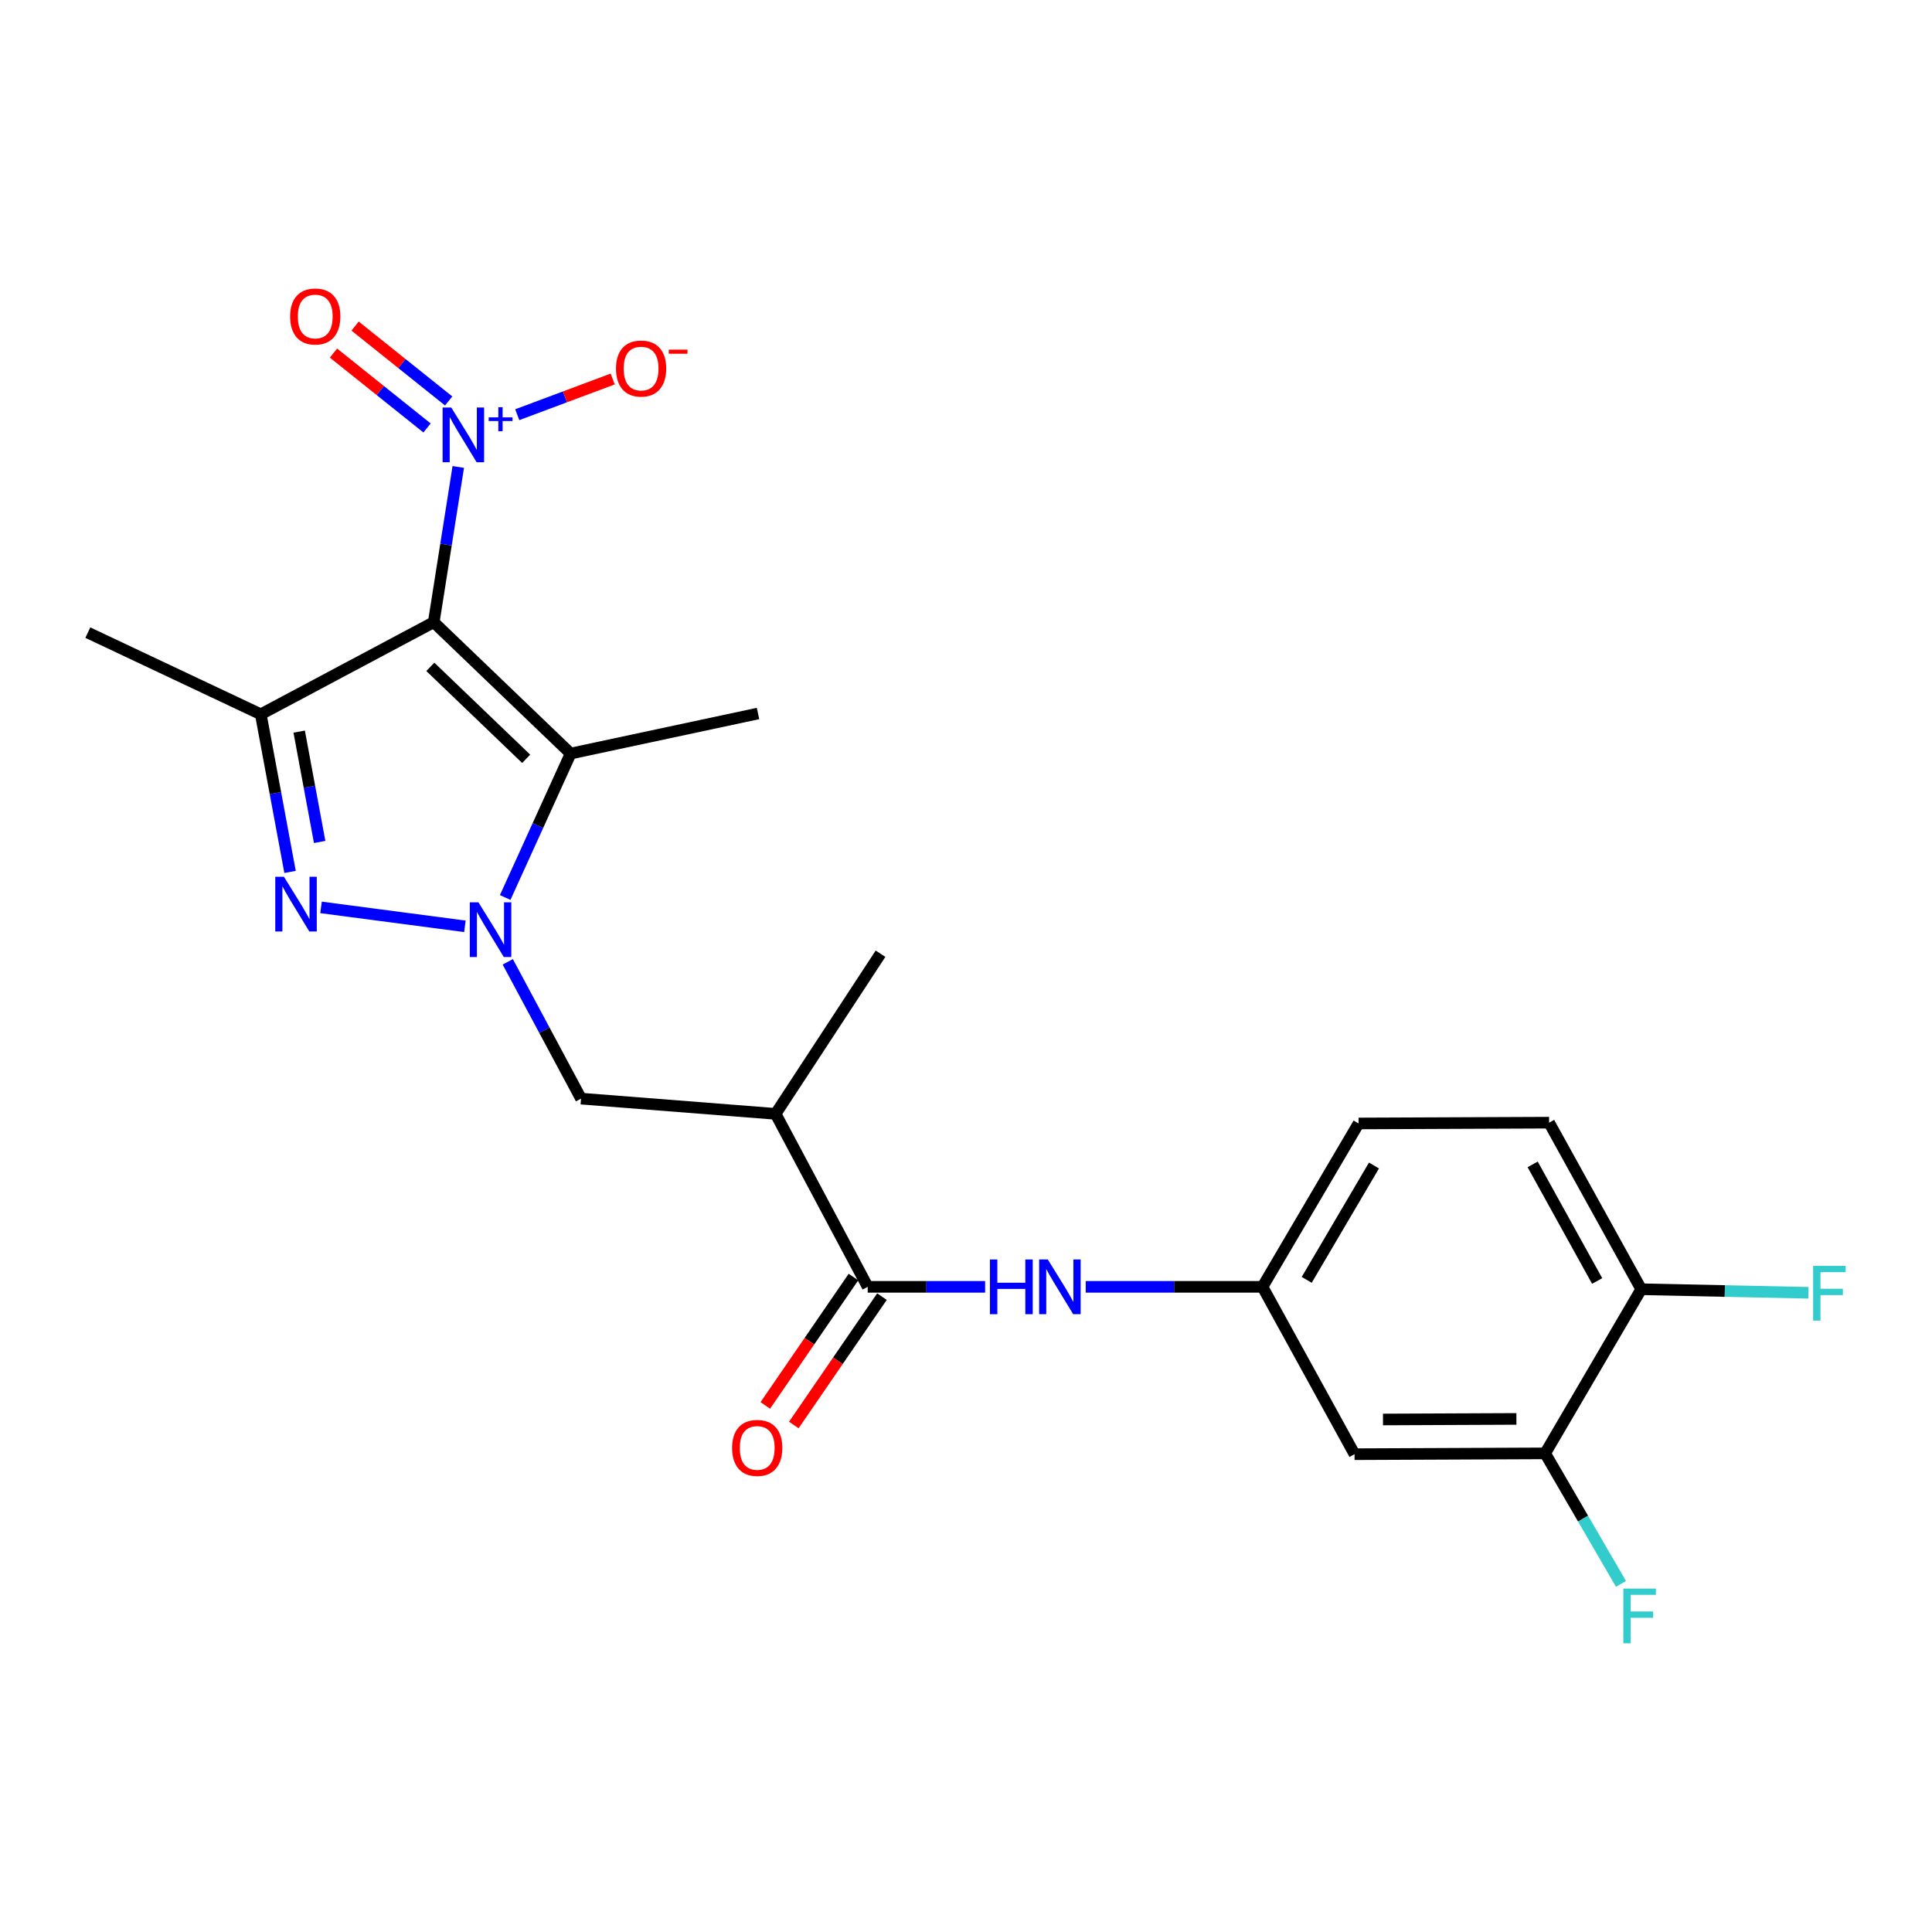 <?xml version='1.0' encoding='iso-8859-1'?>
<svg version='1.1' baseProfile='full'
              xmlns='http://www.w3.org/2000/svg'
                      xmlns:rdkit='http://www.rdkit.org/xml'
                      xmlns:xlink='http://www.w3.org/1999/xlink'
                  xml:space='preserve'
width='1000px' height='1000px' viewBox='0 0 1000 1000'>
<!-- END OF HEADER -->
<rect style='opacity:1.0;fill:#FFFFFF;stroke:none' width='1000' height='1000' x='0' y='0'> </rect>
<path class='bond-2' d='M 224.503,322.049 L 295.366,390.038' style='fill:none;fill-rule:evenodd;stroke:#000000;stroke-width:6px;stroke-linecap:butt;stroke-linejoin:miter;stroke-opacity:1' />
<path class='bond-2' d='M 222.74,345.163 L 272.344,392.756' style='fill:none;fill-rule:evenodd;stroke:#000000;stroke-width:6px;stroke-linecap:butt;stroke-linejoin:miter;stroke-opacity:1' />
<path class='bond-3' d='M 224.503,322.049 L 134.984,369.712' style='fill:none;fill-rule:evenodd;stroke:#000000;stroke-width:6px;stroke-linecap:butt;stroke-linejoin:miter;stroke-opacity:1' />
<path class='bond-4' d='M 224.503,322.049 L 230.852,281.872' style='fill:none;fill-rule:evenodd;stroke:#000000;stroke-width:6px;stroke-linecap:butt;stroke-linejoin:miter;stroke-opacity:1' />
<path class='bond-4' d='M 230.852,281.872 L 237.201,241.695' style='fill:none;fill-rule:evenodd;stroke:#0000FF;stroke-width:6px;stroke-linecap:butt;stroke-linejoin:miter;stroke-opacity:1' />
<path class='bond-0' d='M 261.486,464.544 L 278.426,427.291' style='fill:none;fill-rule:evenodd;stroke:#0000FF;stroke-width:6px;stroke-linecap:butt;stroke-linejoin:miter;stroke-opacity:1' />
<path class='bond-0' d='M 278.426,427.291 L 295.366,390.038' style='fill:none;fill-rule:evenodd;stroke:#000000;stroke-width:6px;stroke-linecap:butt;stroke-linejoin:miter;stroke-opacity:1' />
<path class='bond-7' d='M 262.822,497.848 L 281.784,533.249' style='fill:none;fill-rule:evenodd;stroke:#0000FF;stroke-width:6px;stroke-linecap:butt;stroke-linejoin:miter;stroke-opacity:1' />
<path class='bond-7' d='M 281.784,533.249 L 300.746,568.649' style='fill:none;fill-rule:evenodd;stroke:#000000;stroke-width:6px;stroke-linecap:butt;stroke-linejoin:miter;stroke-opacity:1' />
<path class='bond-23' d='M 240.629,479.461 L 166.166,469.665' style='fill:none;fill-rule:evenodd;stroke:#0000FF;stroke-width:6px;stroke-linecap:butt;stroke-linejoin:miter;stroke-opacity:1' />
<path class='bond-1' d='M 150.129,451.304 L 142.557,410.508' style='fill:none;fill-rule:evenodd;stroke:#0000FF;stroke-width:6px;stroke-linecap:butt;stroke-linejoin:miter;stroke-opacity:1' />
<path class='bond-1' d='M 142.557,410.508 L 134.984,369.712' style='fill:none;fill-rule:evenodd;stroke:#000000;stroke-width:6px;stroke-linecap:butt;stroke-linejoin:miter;stroke-opacity:1' />
<path class='bond-1' d='M 165.457,435.798 L 160.156,407.241' style='fill:none;fill-rule:evenodd;stroke:#0000FF;stroke-width:6px;stroke-linecap:butt;stroke-linejoin:miter;stroke-opacity:1' />
<path class='bond-1' d='M 160.156,407.241 L 154.855,378.684' style='fill:none;fill-rule:evenodd;stroke:#000000;stroke-width:6px;stroke-linecap:butt;stroke-linejoin:miter;stroke-opacity:1' />
<path class='bond-18' d='M 295.366,390.038 L 392.354,369.304' style='fill:none;fill-rule:evenodd;stroke:#000000;stroke-width:6px;stroke-linecap:butt;stroke-linejoin:miter;stroke-opacity:1' />
<path class='bond-19' d='M 134.984,369.712 L 45.455,327.448' style='fill:none;fill-rule:evenodd;stroke:#000000;stroke-width:6px;stroke-linecap:butt;stroke-linejoin:miter;stroke-opacity:1' />
<path class='bond-11' d='M 267.728,214.647 L 292.425,205.411' style='fill:none;fill-rule:evenodd;stroke:#0000FF;stroke-width:6px;stroke-linecap:butt;stroke-linejoin:miter;stroke-opacity:1' />
<path class='bond-11' d='M 292.425,205.411 L 317.121,196.175' style='fill:none;fill-rule:evenodd;stroke:#FF0000;stroke-width:6px;stroke-linecap:butt;stroke-linejoin:miter;stroke-opacity:1' />
<path class='bond-12' d='M 232.224,207.534 L 208.007,188.155' style='fill:none;fill-rule:evenodd;stroke:#0000FF;stroke-width:6px;stroke-linecap:butt;stroke-linejoin:miter;stroke-opacity:1' />
<path class='bond-12' d='M 208.007,188.155 L 183.79,168.776' style='fill:none;fill-rule:evenodd;stroke:#FF0000;stroke-width:6px;stroke-linecap:butt;stroke-linejoin:miter;stroke-opacity:1' />
<path class='bond-12' d='M 221.041,221.51 L 196.823,202.131' style='fill:none;fill-rule:evenodd;stroke:#0000FF;stroke-width:6px;stroke-linecap:butt;stroke-linejoin:miter;stroke-opacity:1' />
<path class='bond-12' d='M 196.823,202.131 L 172.606,182.752' style='fill:none;fill-rule:evenodd;stroke:#FF0000;stroke-width:6px;stroke-linecap:butt;stroke-linejoin:miter;stroke-opacity:1' />
<path class='bond-5' d='M 449.126,666.064 L 401.453,576.535' style='fill:none;fill-rule:evenodd;stroke:#000000;stroke-width:6px;stroke-linecap:butt;stroke-linejoin:miter;stroke-opacity:1' />
<path class='bond-8' d='M 449.126,666.064 L 479.51,666.064' style='fill:none;fill-rule:evenodd;stroke:#000000;stroke-width:6px;stroke-linecap:butt;stroke-linejoin:miter;stroke-opacity:1' />
<path class='bond-8' d='M 479.51,666.064 L 509.893,666.064' style='fill:none;fill-rule:evenodd;stroke:#0000FF;stroke-width:6px;stroke-linecap:butt;stroke-linejoin:miter;stroke-opacity:1' />
<path class='bond-15' d='M 441.748,660.998 L 418.933,694.222' style='fill:none;fill-rule:evenodd;stroke:#000000;stroke-width:6px;stroke-linecap:butt;stroke-linejoin:miter;stroke-opacity:1' />
<path class='bond-15' d='M 418.933,694.222 L 396.117,727.446' style='fill:none;fill-rule:evenodd;stroke:#FF0000;stroke-width:6px;stroke-linecap:butt;stroke-linejoin:miter;stroke-opacity:1' />
<path class='bond-15' d='M 456.504,671.131 L 433.688,704.355' style='fill:none;fill-rule:evenodd;stroke:#000000;stroke-width:6px;stroke-linecap:butt;stroke-linejoin:miter;stroke-opacity:1' />
<path class='bond-15' d='M 433.688,704.355 L 410.873,737.579' style='fill:none;fill-rule:evenodd;stroke:#FF0000;stroke-width:6px;stroke-linecap:butt;stroke-linejoin:miter;stroke-opacity:1' />
<path class='bond-6' d='M 401.453,576.535 L 300.746,568.649' style='fill:none;fill-rule:evenodd;stroke:#000000;stroke-width:6px;stroke-linecap:butt;stroke-linejoin:miter;stroke-opacity:1' />
<path class='bond-22' d='M 401.453,576.535 L 455.759,493.639' style='fill:none;fill-rule:evenodd;stroke:#000000;stroke-width:6px;stroke-linecap:butt;stroke-linejoin:miter;stroke-opacity:1' />
<path class='bond-13' d='M 561.961,666.064 L 607.712,666.064' style='fill:none;fill-rule:evenodd;stroke:#0000FF;stroke-width:6px;stroke-linecap:butt;stroke-linejoin:miter;stroke-opacity:1' />
<path class='bond-13' d='M 607.712,666.064 L 653.463,666.064' style='fill:none;fill-rule:evenodd;stroke:#000000;stroke-width:6px;stroke-linecap:butt;stroke-linejoin:miter;stroke-opacity:1' />
<path class='bond-9' d='M 799.765,752.262 L 701.106,752.689' style='fill:none;fill-rule:evenodd;stroke:#000000;stroke-width:6px;stroke-linecap:butt;stroke-linejoin:miter;stroke-opacity:1' />
<path class='bond-9' d='M 784.888,734.426 L 715.828,734.726' style='fill:none;fill-rule:evenodd;stroke:#000000;stroke-width:6px;stroke-linecap:butt;stroke-linejoin:miter;stroke-opacity:1' />
<path class='bond-17' d='M 799.765,752.262 L 819.392,786.04' style='fill:none;fill-rule:evenodd;stroke:#000000;stroke-width:6px;stroke-linecap:butt;stroke-linejoin:miter;stroke-opacity:1' />
<path class='bond-17' d='M 819.392,786.04 L 839.019,819.818' style='fill:none;fill-rule:evenodd;stroke:#33CCCC;stroke-width:6px;stroke-linecap:butt;stroke-linejoin:miter;stroke-opacity:1' />
<path class='bond-24' d='M 799.765,752.262 L 849.496,667.307' style='fill:none;fill-rule:evenodd;stroke:#000000;stroke-width:6px;stroke-linecap:butt;stroke-linejoin:miter;stroke-opacity:1' />
<path class='bond-10' d='M 701.106,752.689 L 653.463,666.064' style='fill:none;fill-rule:evenodd;stroke:#000000;stroke-width:6px;stroke-linecap:butt;stroke-linejoin:miter;stroke-opacity:1' />
<path class='bond-20' d='M 653.463,666.064 L 703.195,581.507' style='fill:none;fill-rule:evenodd;stroke:#000000;stroke-width:6px;stroke-linecap:butt;stroke-linejoin:miter;stroke-opacity:1' />
<path class='bond-20' d='M 676.352,662.455 L 711.164,603.265' style='fill:none;fill-rule:evenodd;stroke:#000000;stroke-width:6px;stroke-linecap:butt;stroke-linejoin:miter;stroke-opacity:1' />
<path class='bond-14' d='M 849.496,667.307 L 801.813,581.089' style='fill:none;fill-rule:evenodd;stroke:#000000;stroke-width:6px;stroke-linecap:butt;stroke-linejoin:miter;stroke-opacity:1' />
<path class='bond-14' d='M 826.68,663.037 L 793.302,602.685' style='fill:none;fill-rule:evenodd;stroke:#000000;stroke-width:6px;stroke-linecap:butt;stroke-linejoin:miter;stroke-opacity:1' />
<path class='bond-21' d='M 849.496,667.307 L 892.766,668.226' style='fill:none;fill-rule:evenodd;stroke:#000000;stroke-width:6px;stroke-linecap:butt;stroke-linejoin:miter;stroke-opacity:1' />
<path class='bond-21' d='M 892.766,668.226 L 936.036,669.145' style='fill:none;fill-rule:evenodd;stroke:#33CCCC;stroke-width:6px;stroke-linecap:butt;stroke-linejoin:miter;stroke-opacity:1' />
<path class='bond-16' d='M 801.813,581.089 L 703.195,581.507' style='fill:none;fill-rule:evenodd;stroke:#000000;stroke-width:6px;stroke-linecap:butt;stroke-linejoin:miter;stroke-opacity:1' />
<path  class='atom-1' d='M 247.648 467.048
L 256.928 482.048
Q 257.848 483.528, 259.328 486.208
Q 260.808 488.888, 260.888 489.048
L 260.888 467.048
L 264.648 467.048
L 264.648 495.368
L 260.768 495.368
L 250.808 478.968
Q 249.648 477.048, 248.408 474.848
Q 247.208 472.648, 246.848 471.968
L 246.848 495.368
L 243.168 495.368
L 243.168 467.048
L 247.648 467.048
' fill='#0000FF'/>
<path  class='atom-2' d='M 146.962 453.802
L 156.242 468.802
Q 157.162 470.282, 158.642 472.962
Q 160.122 475.642, 160.202 475.802
L 160.202 453.802
L 163.962 453.802
L 163.962 482.122
L 160.082 482.122
L 150.122 465.722
Q 148.962 463.802, 147.722 461.602
Q 146.522 459.402, 146.162 458.722
L 146.162 482.122
L 142.482 482.122
L 142.482 453.802
L 146.962 453.802
' fill='#0000FF'/>
<path  class='atom-5' d='M 233.567 210.921
L 242.847 225.921
Q 243.767 227.401, 245.247 230.081
Q 246.727 232.761, 246.807 232.921
L 246.807 210.921
L 250.567 210.921
L 250.567 239.241
L 246.687 239.241
L 236.727 222.841
Q 235.567 220.921, 234.327 218.721
Q 233.127 216.521, 232.767 215.841
L 232.767 239.241
L 229.087 239.241
L 229.087 210.921
L 233.567 210.921
' fill='#0000FF'/>
<path  class='atom-5' d='M 252.943 216.026
L 257.933 216.026
L 257.933 210.772
L 260.15 210.772
L 260.15 216.026
L 265.272 216.026
L 265.272 217.927
L 260.15 217.927
L 260.15 223.207
L 257.933 223.207
L 257.933 217.927
L 252.943 217.927
L 252.943 216.026
' fill='#0000FF'/>
<path  class='atom-9' d='M 512.38 651.904
L 516.22 651.904
L 516.22 663.944
L 530.7 663.944
L 530.7 651.904
L 534.54 651.904
L 534.54 680.224
L 530.7 680.224
L 530.7 667.144
L 516.22 667.144
L 516.22 680.224
L 512.38 680.224
L 512.38 651.904
' fill='#0000FF'/>
<path  class='atom-9' d='M 542.34 651.904
L 551.62 666.904
Q 552.54 668.384, 554.02 671.064
Q 555.5 673.744, 555.58 673.904
L 555.58 651.904
L 559.34 651.904
L 559.34 680.224
L 555.46 680.224
L 545.5 663.824
Q 544.34 661.904, 543.1 659.704
Q 541.9 657.504, 541.54 656.824
L 541.54 680.224
L 537.86 680.224
L 537.86 651.904
L 542.34 651.904
' fill='#0000FF'/>
<path  class='atom-12' d='M 318.832 190.754
Q 318.832 183.954, 322.192 180.154
Q 325.552 176.354, 331.832 176.354
Q 338.112 176.354, 341.472 180.154
Q 344.832 183.954, 344.832 190.754
Q 344.832 197.634, 341.432 201.554
Q 338.032 205.434, 331.832 205.434
Q 325.592 205.434, 322.192 201.554
Q 318.832 197.674, 318.832 190.754
M 331.832 202.234
Q 336.152 202.234, 338.472 199.354
Q 340.832 196.434, 340.832 190.754
Q 340.832 185.194, 338.472 182.394
Q 336.152 179.554, 331.832 179.554
Q 327.512 179.554, 325.152 182.354
Q 322.832 185.154, 322.832 190.754
Q 322.832 196.474, 325.152 199.354
Q 327.512 202.234, 331.832 202.234
' fill='#FF0000'/>
<path  class='atom-12' d='M 346.152 180.976
L 355.841 180.976
L 355.841 183.088
L 346.152 183.088
L 346.152 180.976
' fill='#FF0000'/>
<path  class='atom-13' d='M 150.166 163.814
Q 150.166 157.014, 153.526 153.214
Q 156.886 149.414, 163.166 149.414
Q 169.446 149.414, 172.806 153.214
Q 176.166 157.014, 176.166 163.814
Q 176.166 170.694, 172.766 174.614
Q 169.366 178.494, 163.166 178.494
Q 156.926 178.494, 153.526 174.614
Q 150.166 170.734, 150.166 163.814
M 163.166 175.294
Q 167.486 175.294, 169.806 172.414
Q 172.166 169.494, 172.166 163.814
Q 172.166 158.254, 169.806 155.454
Q 167.486 152.614, 163.166 152.614
Q 158.846 152.614, 156.486 155.414
Q 154.166 158.214, 154.166 163.814
Q 154.166 169.534, 156.486 172.414
Q 158.846 175.294, 163.166 175.294
' fill='#FF0000'/>
<path  class='atom-16' d='M 378.926 749.438
Q 378.926 742.638, 382.286 738.838
Q 385.646 735.038, 391.926 735.038
Q 398.206 735.038, 401.566 738.838
Q 404.926 742.638, 404.926 749.438
Q 404.926 756.318, 401.526 760.238
Q 398.126 764.118, 391.926 764.118
Q 385.686 764.118, 382.286 760.238
Q 378.926 756.358, 378.926 749.438
M 391.926 760.918
Q 396.246 760.918, 398.566 758.038
Q 400.926 755.118, 400.926 749.438
Q 400.926 743.878, 398.566 741.078
Q 396.246 738.238, 391.926 738.238
Q 387.606 738.238, 385.246 741.038
Q 382.926 743.838, 382.926 749.438
Q 382.926 755.158, 385.246 758.038
Q 387.606 760.918, 391.926 760.918
' fill='#FF0000'/>
<path  class='atom-18' d='M 840.241 822.251
L 857.081 822.251
L 857.081 825.491
L 844.041 825.491
L 844.041 834.091
L 855.641 834.091
L 855.641 837.371
L 844.041 837.371
L 844.041 850.571
L 840.241 850.571
L 840.241 822.251
' fill='#33CCCC'/>
<path  class='atom-22' d='M 938.471 655.216
L 955.311 655.216
L 955.311 658.456
L 942.271 658.456
L 942.271 667.056
L 953.871 667.056
L 953.871 670.336
L 942.271 670.336
L 942.271 683.536
L 938.471 683.536
L 938.471 655.216
' fill='#33CCCC'/>
</svg>
